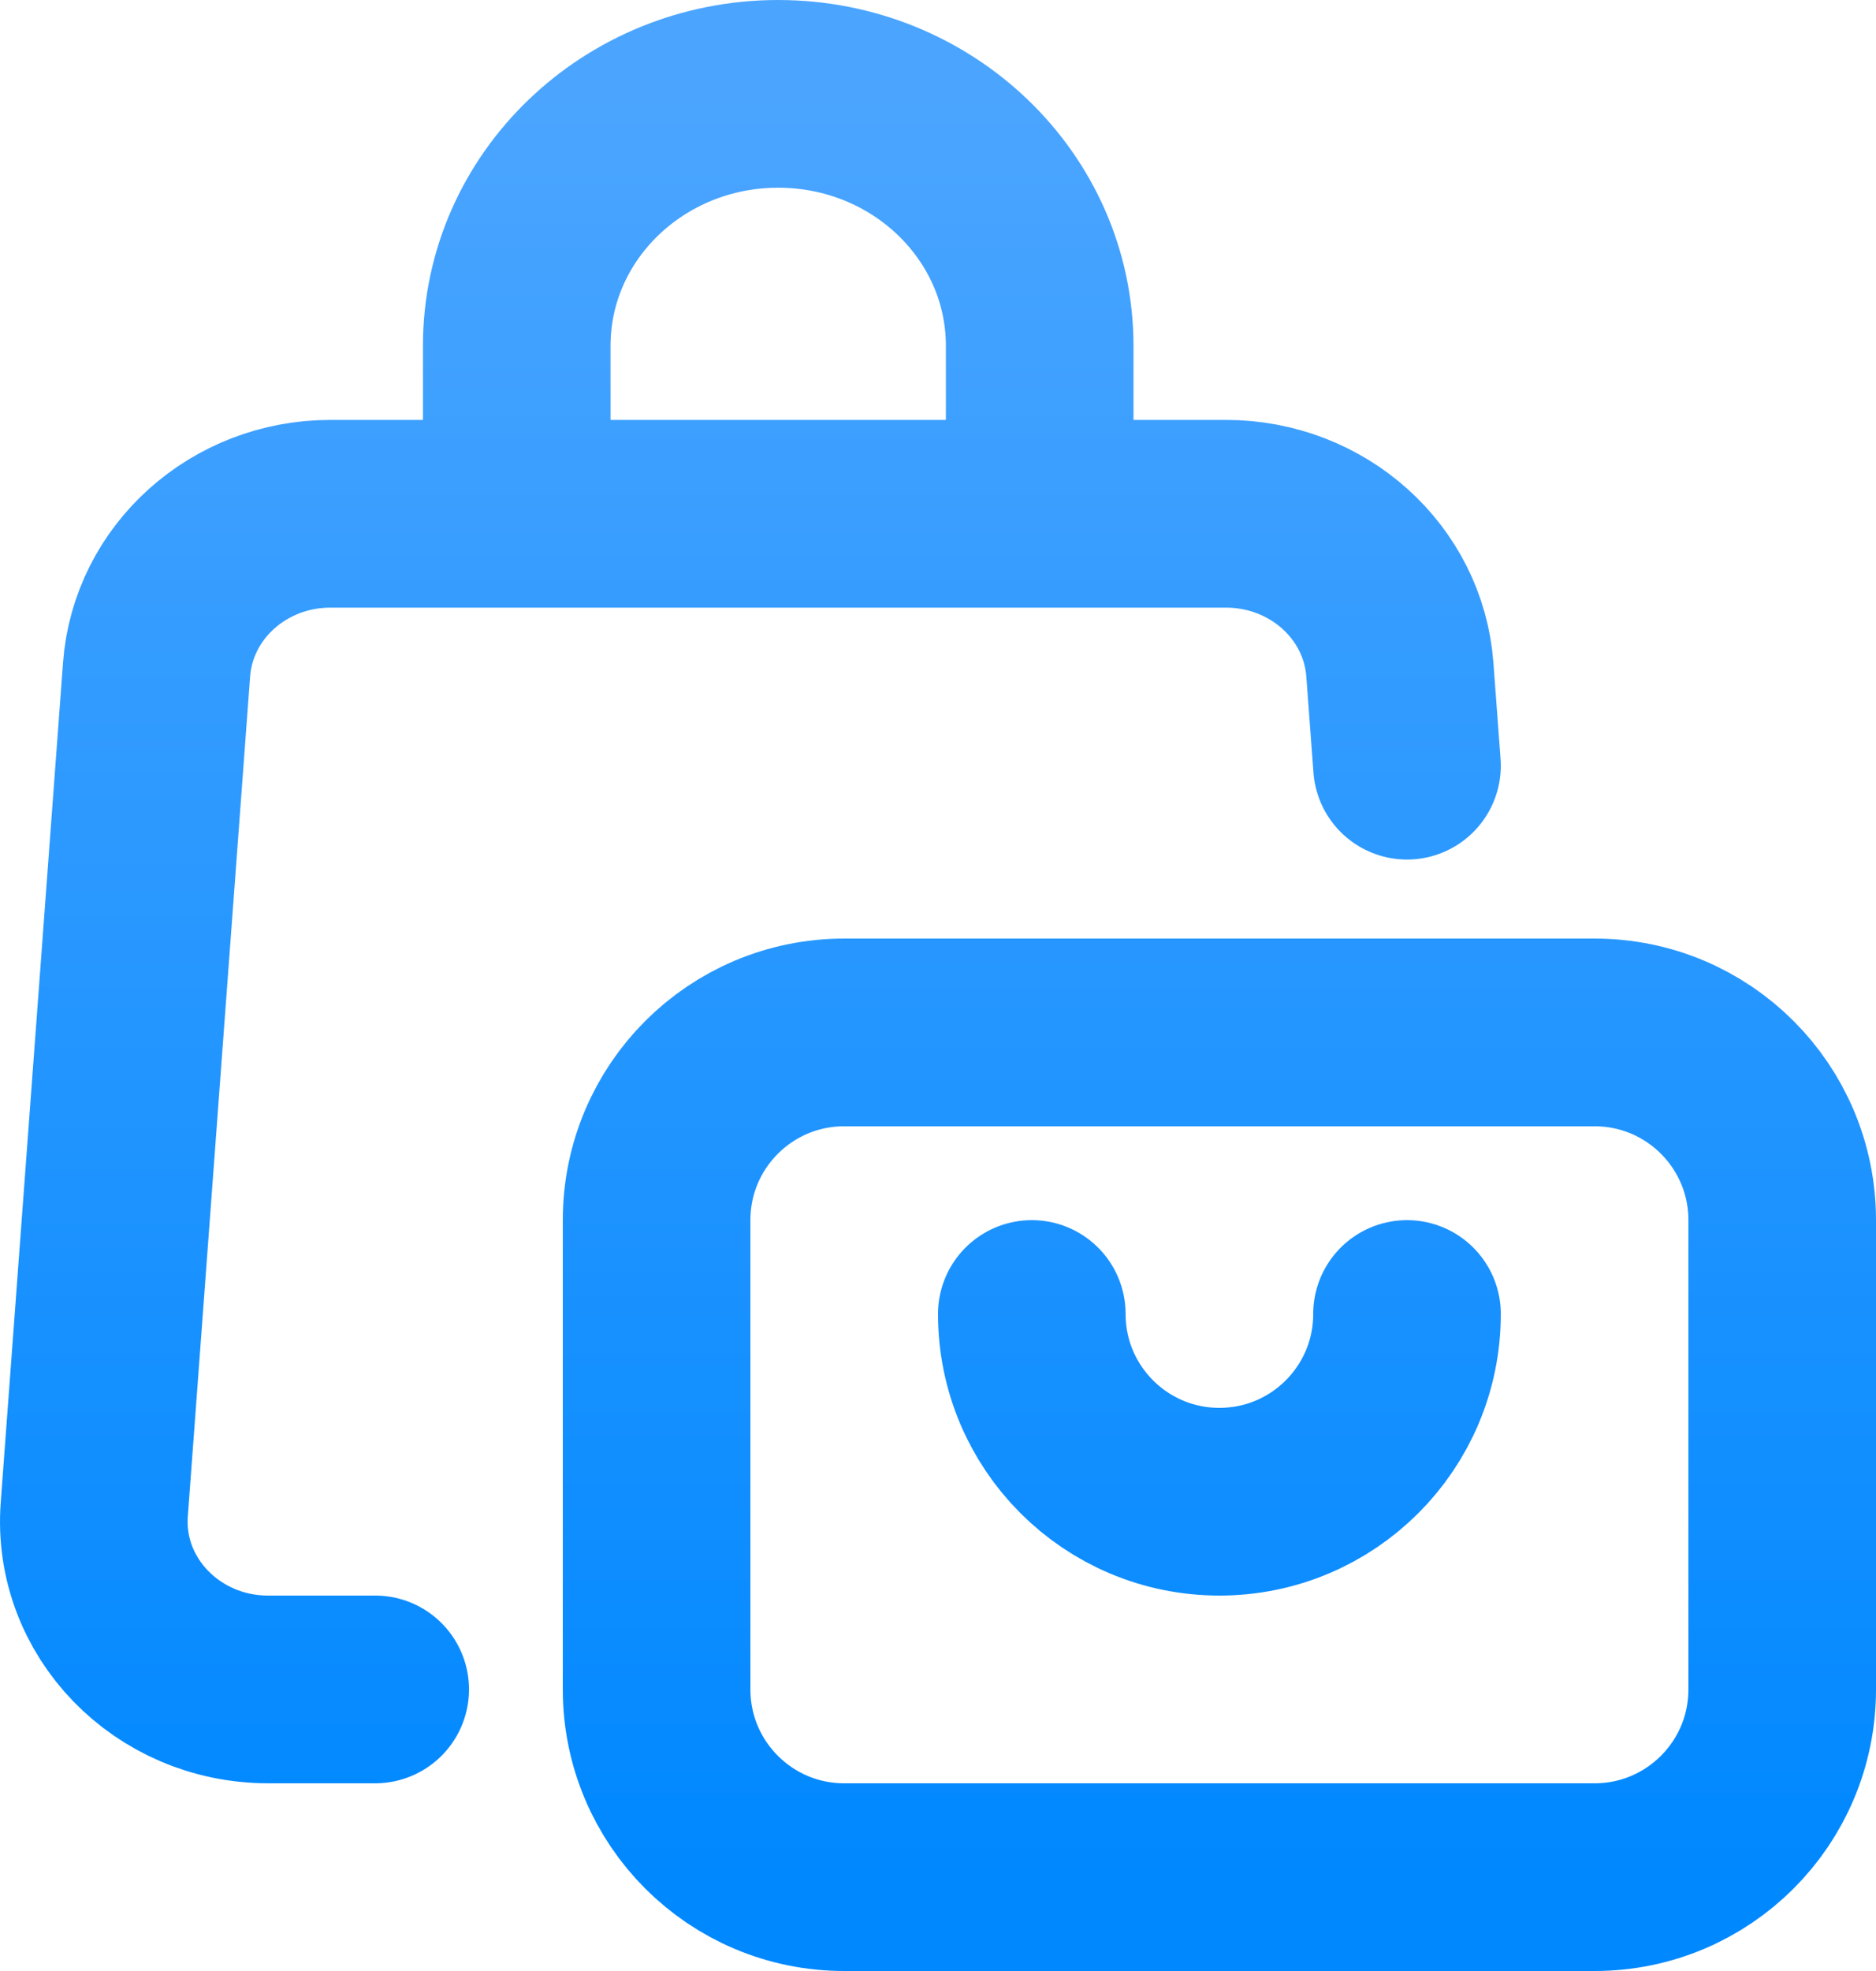 <?xml version="1.0" encoding="UTF-8"?>
<svg xmlns="http://www.w3.org/2000/svg" width="20" height="21" viewBox="0 0 20 21" fill="none">
  <path d="M15 8.158L14.924 7.136C14.855 6.199 14.046 5.474 13.07 5.474H11.084M4 18H2.859C1.78 18 0.928 17.119 1.005 16.083L1.669 7.136C1.738 6.199 2.547 5.474 3.522 5.474H5.509M5.509 5.474V3.684C5.509 2.202 6.757 1 8.296 1C9.836 1 11.084 2.202 11.084 3.684V5.474M5.509 5.474H11.084M15 14C15 15.105 14.105 16 13 16C11.895 16 11 15.105 11 14M9 20H17C18.105 20 19 19.105 19 18V13C19 11.895 18.105 11 17 11H9C7.895 11 7 11.895 7 13V18C7 19.105 7.895 20 9 20Z" stroke="url(#paint0_linear_606_1397)" stroke-width="2" stroke-linecap="round"></path>
  <defs>
    <linearGradient id="paint0_linear_606_1397" x1="10" y1="1" x2="10" y2="20" gradientUnits="userSpaceOnUse">
      <stop stop-color="#4BA5FF"></stop>
      <stop offset="1" stop-color="#0088FF"></stop>
    </linearGradient>
  </defs>
</svg>
